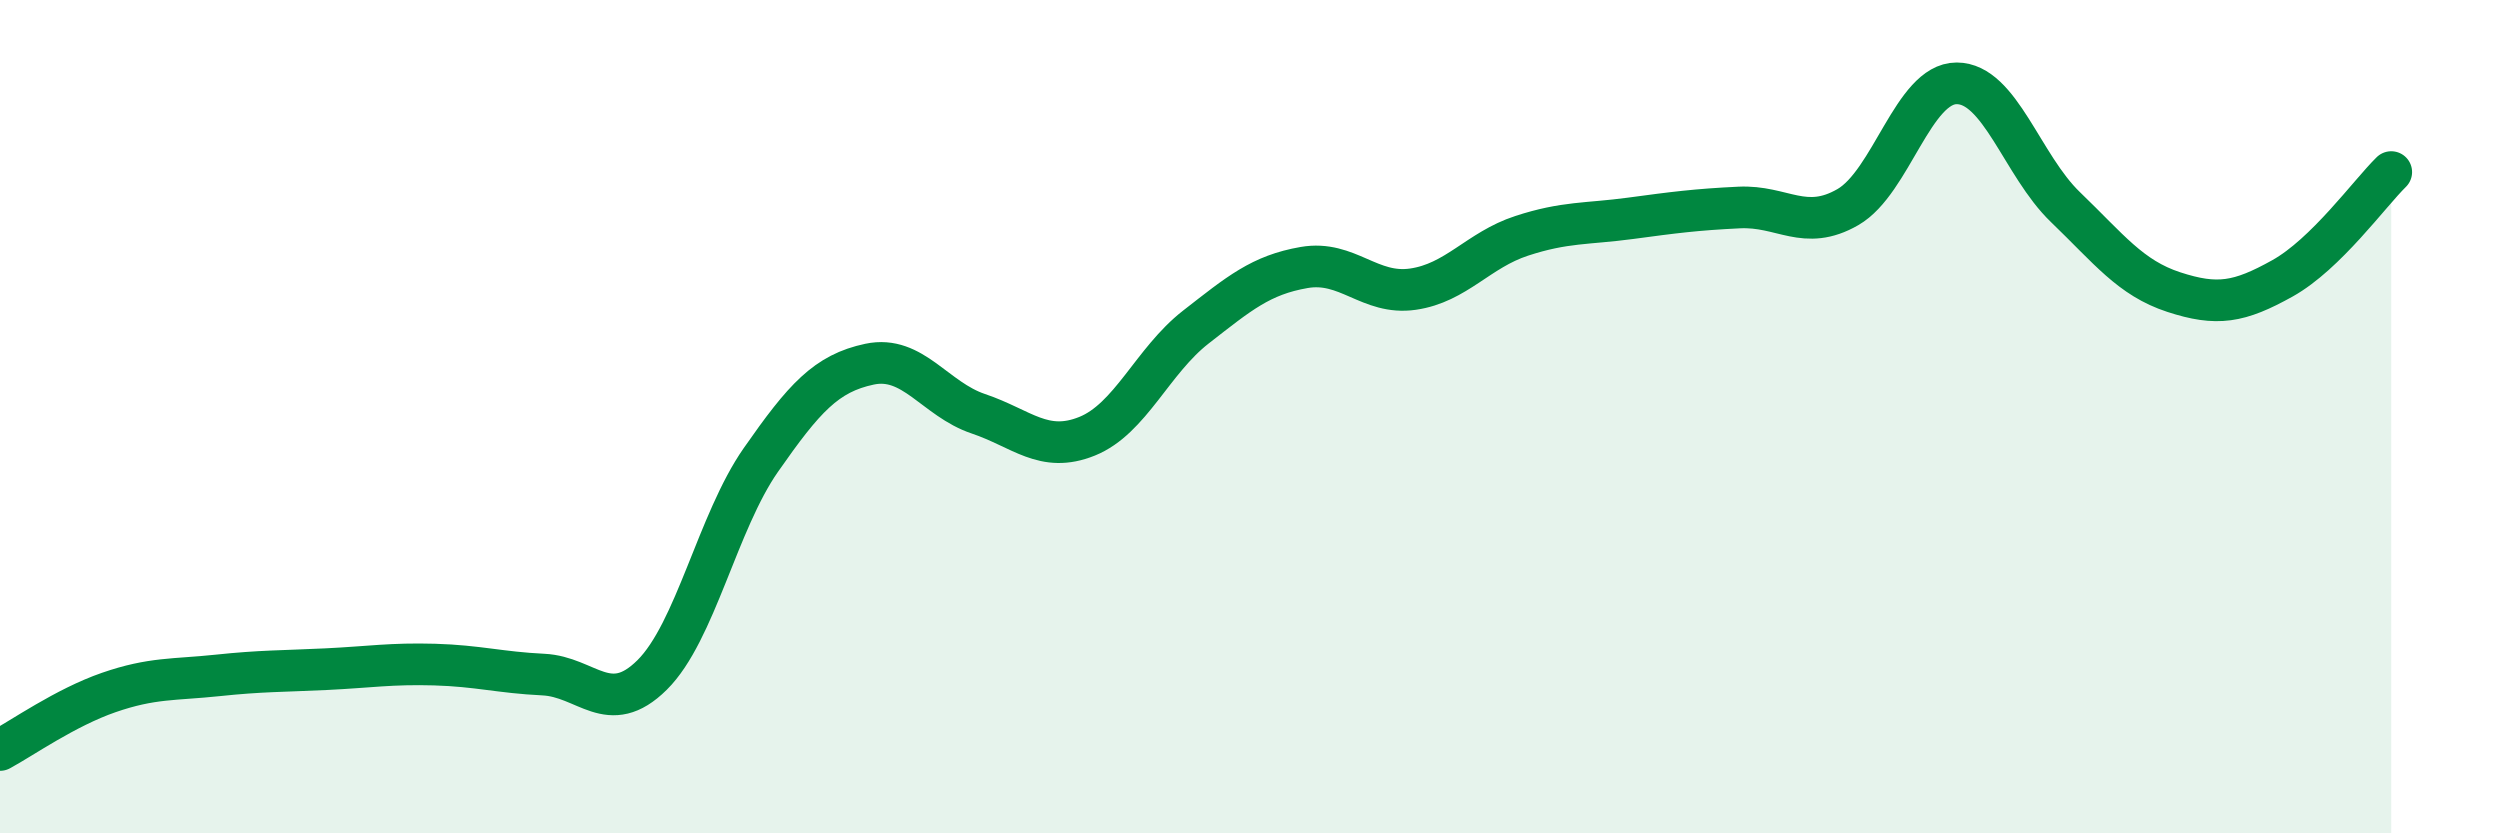 
    <svg width="60" height="20" viewBox="0 0 60 20" xmlns="http://www.w3.org/2000/svg">
      <path
        d="M 0,18 C 0.52,17.72 1.57,16.98 2.61,16.62 C 3.65,16.26 4.18,16.32 5.22,16.21 C 6.26,16.1 6.79,16.11 7.83,16.06 C 8.87,16.01 9.39,15.92 10.43,15.95 C 11.47,15.98 12,16.14 13.04,16.19 C 14.08,16.24 14.61,17.23 15.65,16.2 C 16.69,15.17 17.22,12.53 18.26,11.04 C 19.3,9.55 19.83,8.96 20.87,8.74 C 21.91,8.52 22.44,9.58 23.48,9.93 C 24.52,10.28 25.05,10.89 26.09,10.47 C 27.13,10.05 27.66,8.66 28.7,7.85 C 29.74,7.04 30.26,6.6 31.3,6.42 C 32.34,6.24 32.87,7.09 33.91,6.94 C 34.95,6.79 35.48,6 36.52,5.66 C 37.56,5.32 38.09,5.38 39.13,5.24 C 40.17,5.1 40.7,5.03 41.74,4.98 C 42.78,4.93 43.31,5.57 44.35,4.97 C 45.39,4.37 45.92,2 46.96,2 C 48,2 48.53,3.97 49.57,4.97 C 50.61,5.97 51.13,6.67 52.17,7.01 C 53.21,7.35 53.74,7.26 54.78,6.68 C 55.82,6.1 56.87,4.64 57.39,4.13L57.39 20L0 20Z"
        fill="#008740"
        opacity="0.1"
        stroke-linecap="round"
        stroke-linejoin="round"
      />
      <path
        d="M 0,18 C 0.52,17.72 1.57,16.98 2.61,16.62 C 3.65,16.26 4.18,16.32 5.22,16.21 C 6.26,16.1 6.79,16.11 7.83,16.06 C 8.87,16.01 9.39,15.92 10.43,15.95 C 11.47,15.98 12,16.14 13.04,16.19 C 14.08,16.24 14.61,17.23 15.65,16.2 C 16.69,15.17 17.22,12.53 18.26,11.04 C 19.3,9.55 19.83,8.96 20.87,8.74 C 21.91,8.52 22.44,9.58 23.48,9.93 C 24.52,10.28 25.05,10.89 26.09,10.47 C 27.13,10.05 27.66,8.66 28.7,7.85 C 29.74,7.04 30.26,6.6 31.3,6.42 C 32.34,6.24 32.87,7.09 33.91,6.94 C 34.95,6.79 35.48,6 36.52,5.66 C 37.56,5.32 38.09,5.38 39.13,5.24 C 40.17,5.1 40.7,5.03 41.74,4.98 C 42.78,4.93 43.31,5.57 44.35,4.97 C 45.39,4.37 45.92,2 46.96,2 C 48,2 48.53,3.97 49.57,4.97 C 50.61,5.97 51.13,6.67 52.17,7.01 C 53.21,7.35 53.74,7.26 54.78,6.68 C 55.82,6.1 56.87,4.64 57.39,4.13"
        stroke="#008740"
        stroke-width="1"
        fill="none"
        stroke-linecap="round"
        stroke-linejoin="round"
      />
    </svg>
  